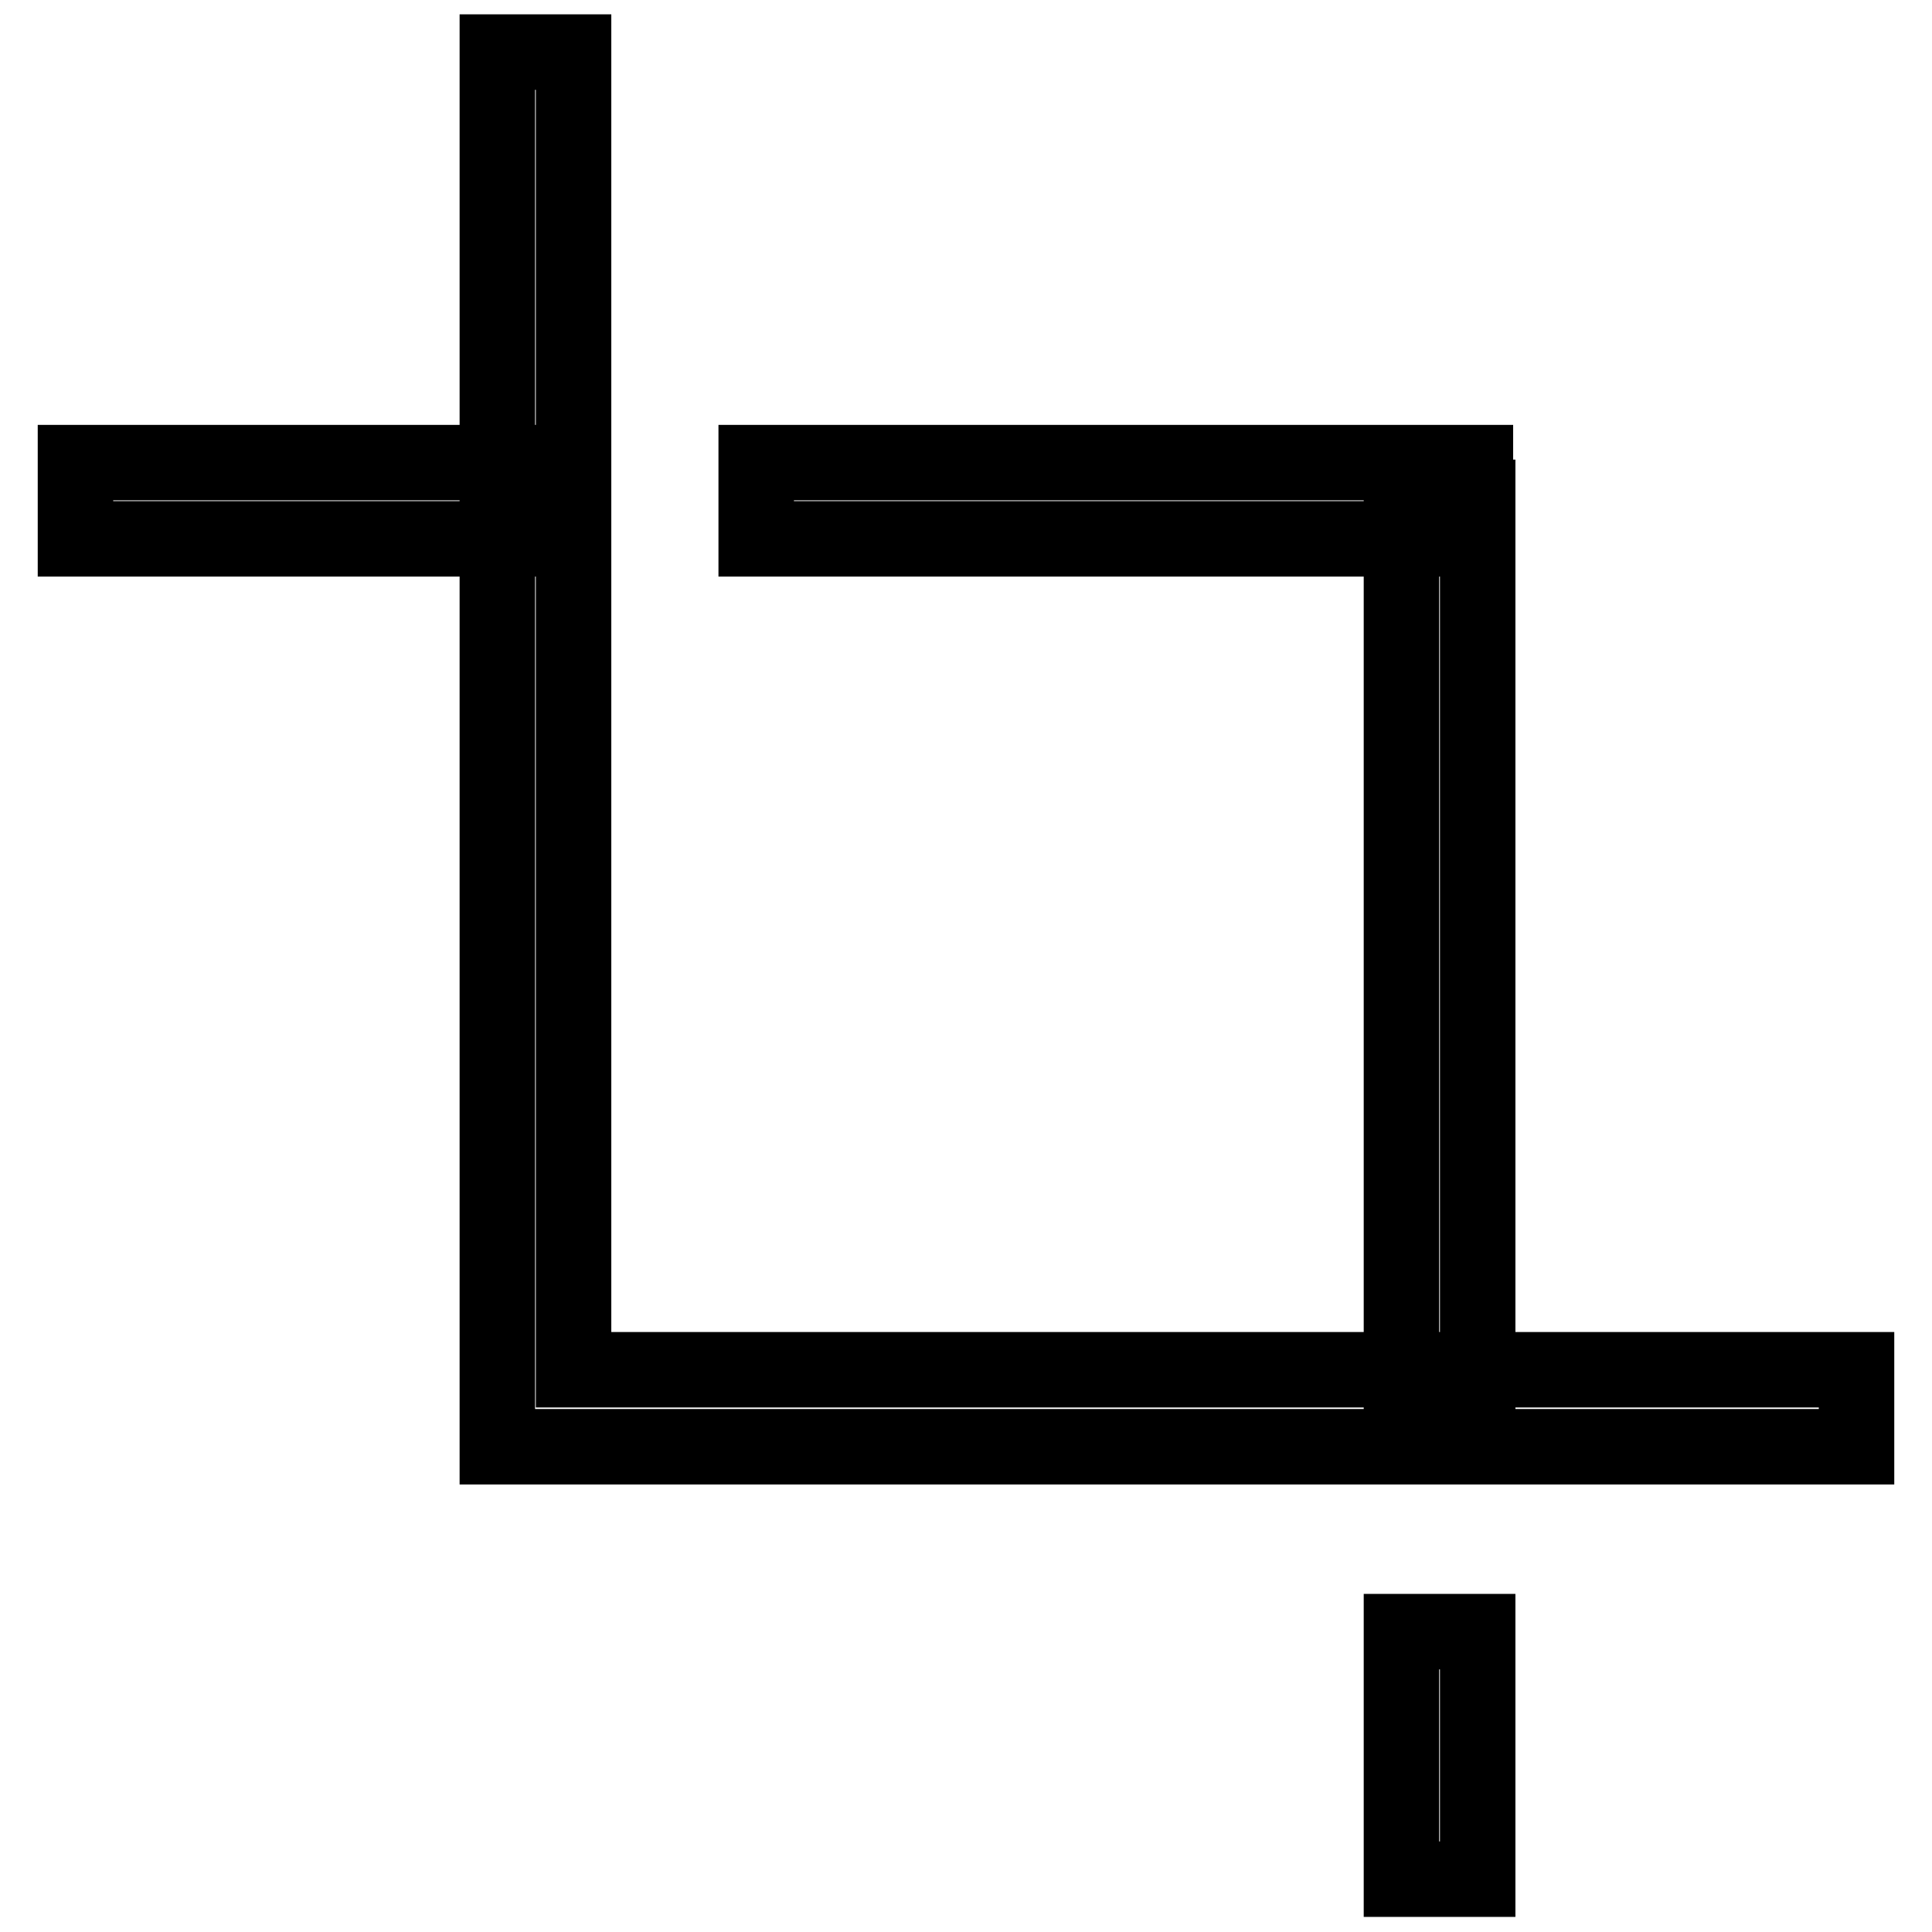 <?xml version="1.0" encoding="utf-8"?>
<!-- Svg Vector Icons : http://www.onlinewebfonts.com/icon -->
<!DOCTYPE svg PUBLIC "-//W3C//DTD SVG 1.1//EN" "http://www.w3.org/Graphics/SVG/1.1/DTD/svg11.dtd">
<svg version="1.1" xmlns="http://www.w3.org/2000/svg" xmlns:xlink="http://www.w3.org/1999/xlink" x="0px" y="0px" viewBox="0 0 256 256" enable-background="new 0 0 256 256" xml:space="preserve">
<g> <path stroke-width="10" fill-opacity="0" stroke="#000000"  d="M246,191.7H65.9V6.9H76v174.6h170V191.7z M10,61.3h60.9v10.1H10V61.3z M100.2,61.3h95.3v10.1h-95.3V61.3z  M185.7,65.9h10.1v120.7h-10.1V65.9z M185.7,216.2h10.1v32.8h-10.1V216.2z"/></g>
</svg>
